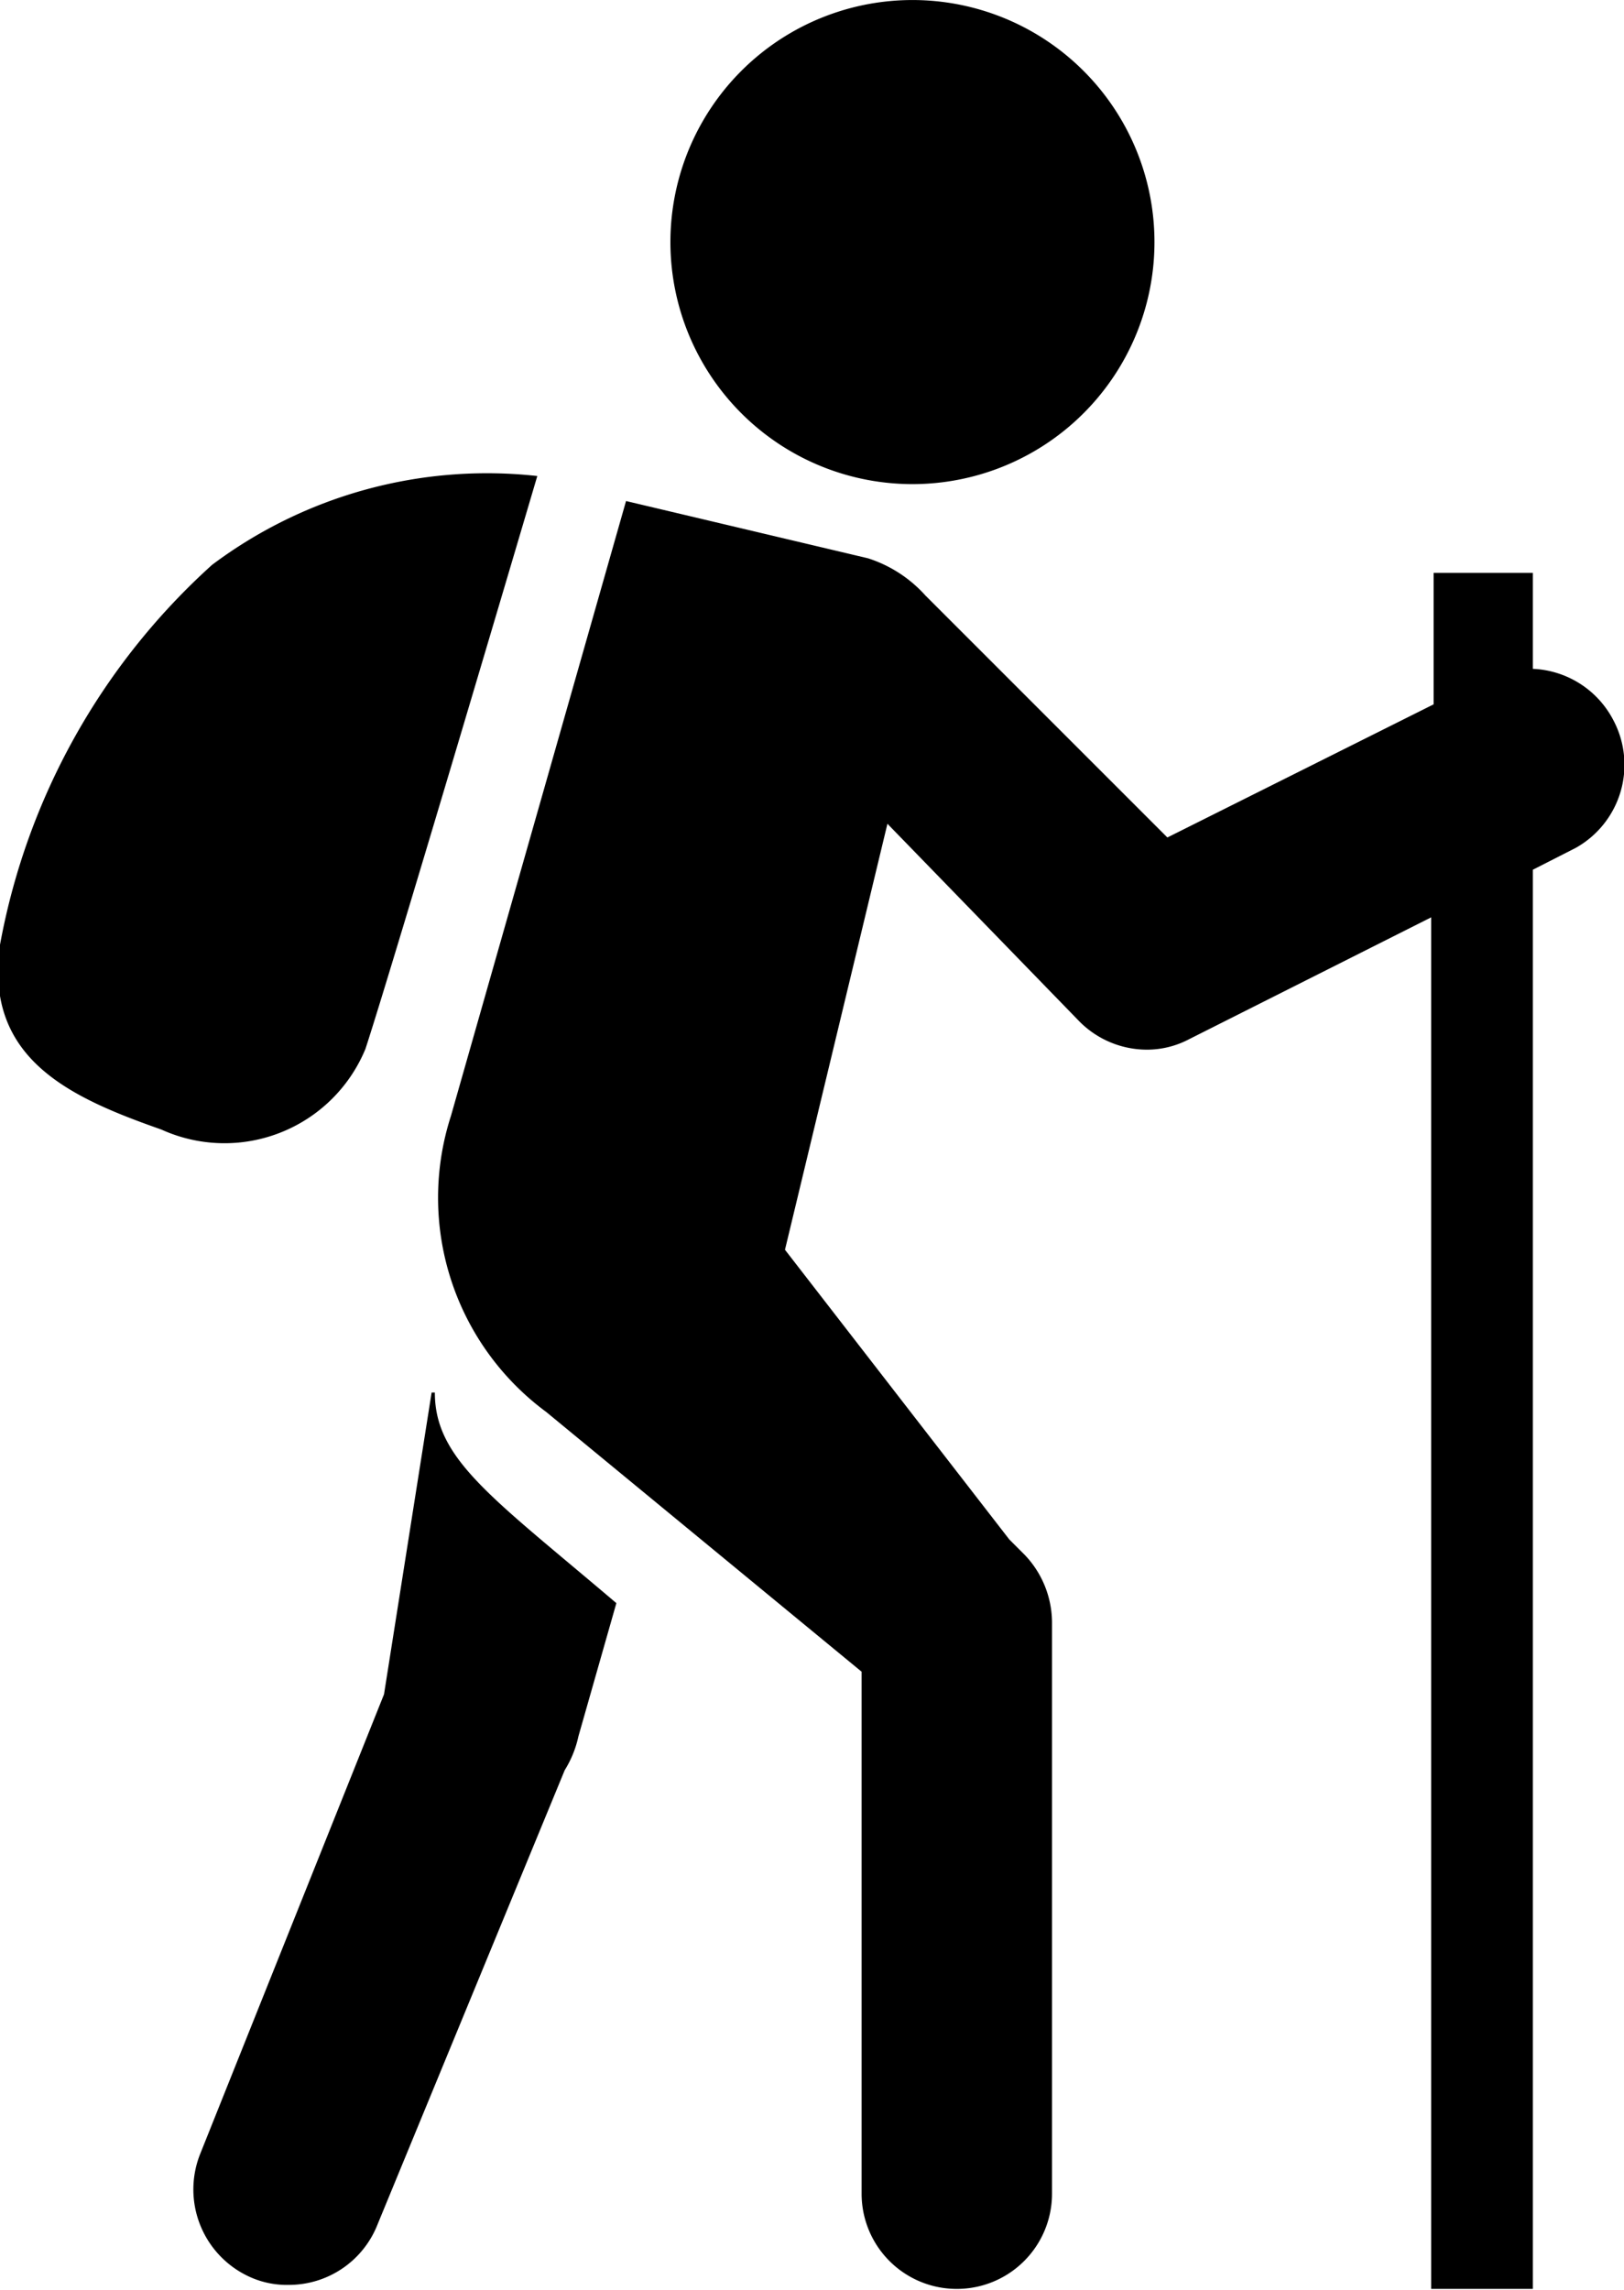 <svg xmlns="http://www.w3.org/2000/svg" viewBox="0 0 20.13 28.38"><g data-name="レイヤー 2"><path d="M8.31 3a3 3 0 112.95 3 3 3 0 01-2.95-3zM4.53 13c.35-1.07 2.13-7.1 2.13-7.1A5.68 5.68 0 002.63 7 8.37 8.37 0 000 11.71C-.2 13.12.86 13.6 2 14a1.89 1.89 0 002.53-1zM20 8.93a1.18 1.18 0 00-1-.64V7.1h-1.23v1.63l-3.3 1.65-3-3a1.62 1.62 0 00-.71-.46l-3-.71-2.17 7.62a3.3 3.3 0 001.18 3.67l3.91 3.22v6.47a1.18 1.18 0 102.36 0V20.1a1.22 1.22 0 00-.34-.83l-.19-.19-2.78-3.59L11 10.21l2.36 2.43a1.18 1.18 0 00.85.37 1.12 1.12 0 00.53-.13l3-1.51v17H19V10.78l.53-.27A1.18 1.18 0 0020 8.93zM5.35 17.26L4.76 21l-2.28 5.7a1.19 1.19 0 00.66 1.54 1.11 1.11 0 00.44.08 1.18 1.18 0 001.1-.75L7 21.94a1.32 1.32 0 00.17-.42l.47-1.65c-1.54-1.31-2.25-1.78-2.25-2.61z" data-name="ヘッダー・メニュー"/></g></svg>